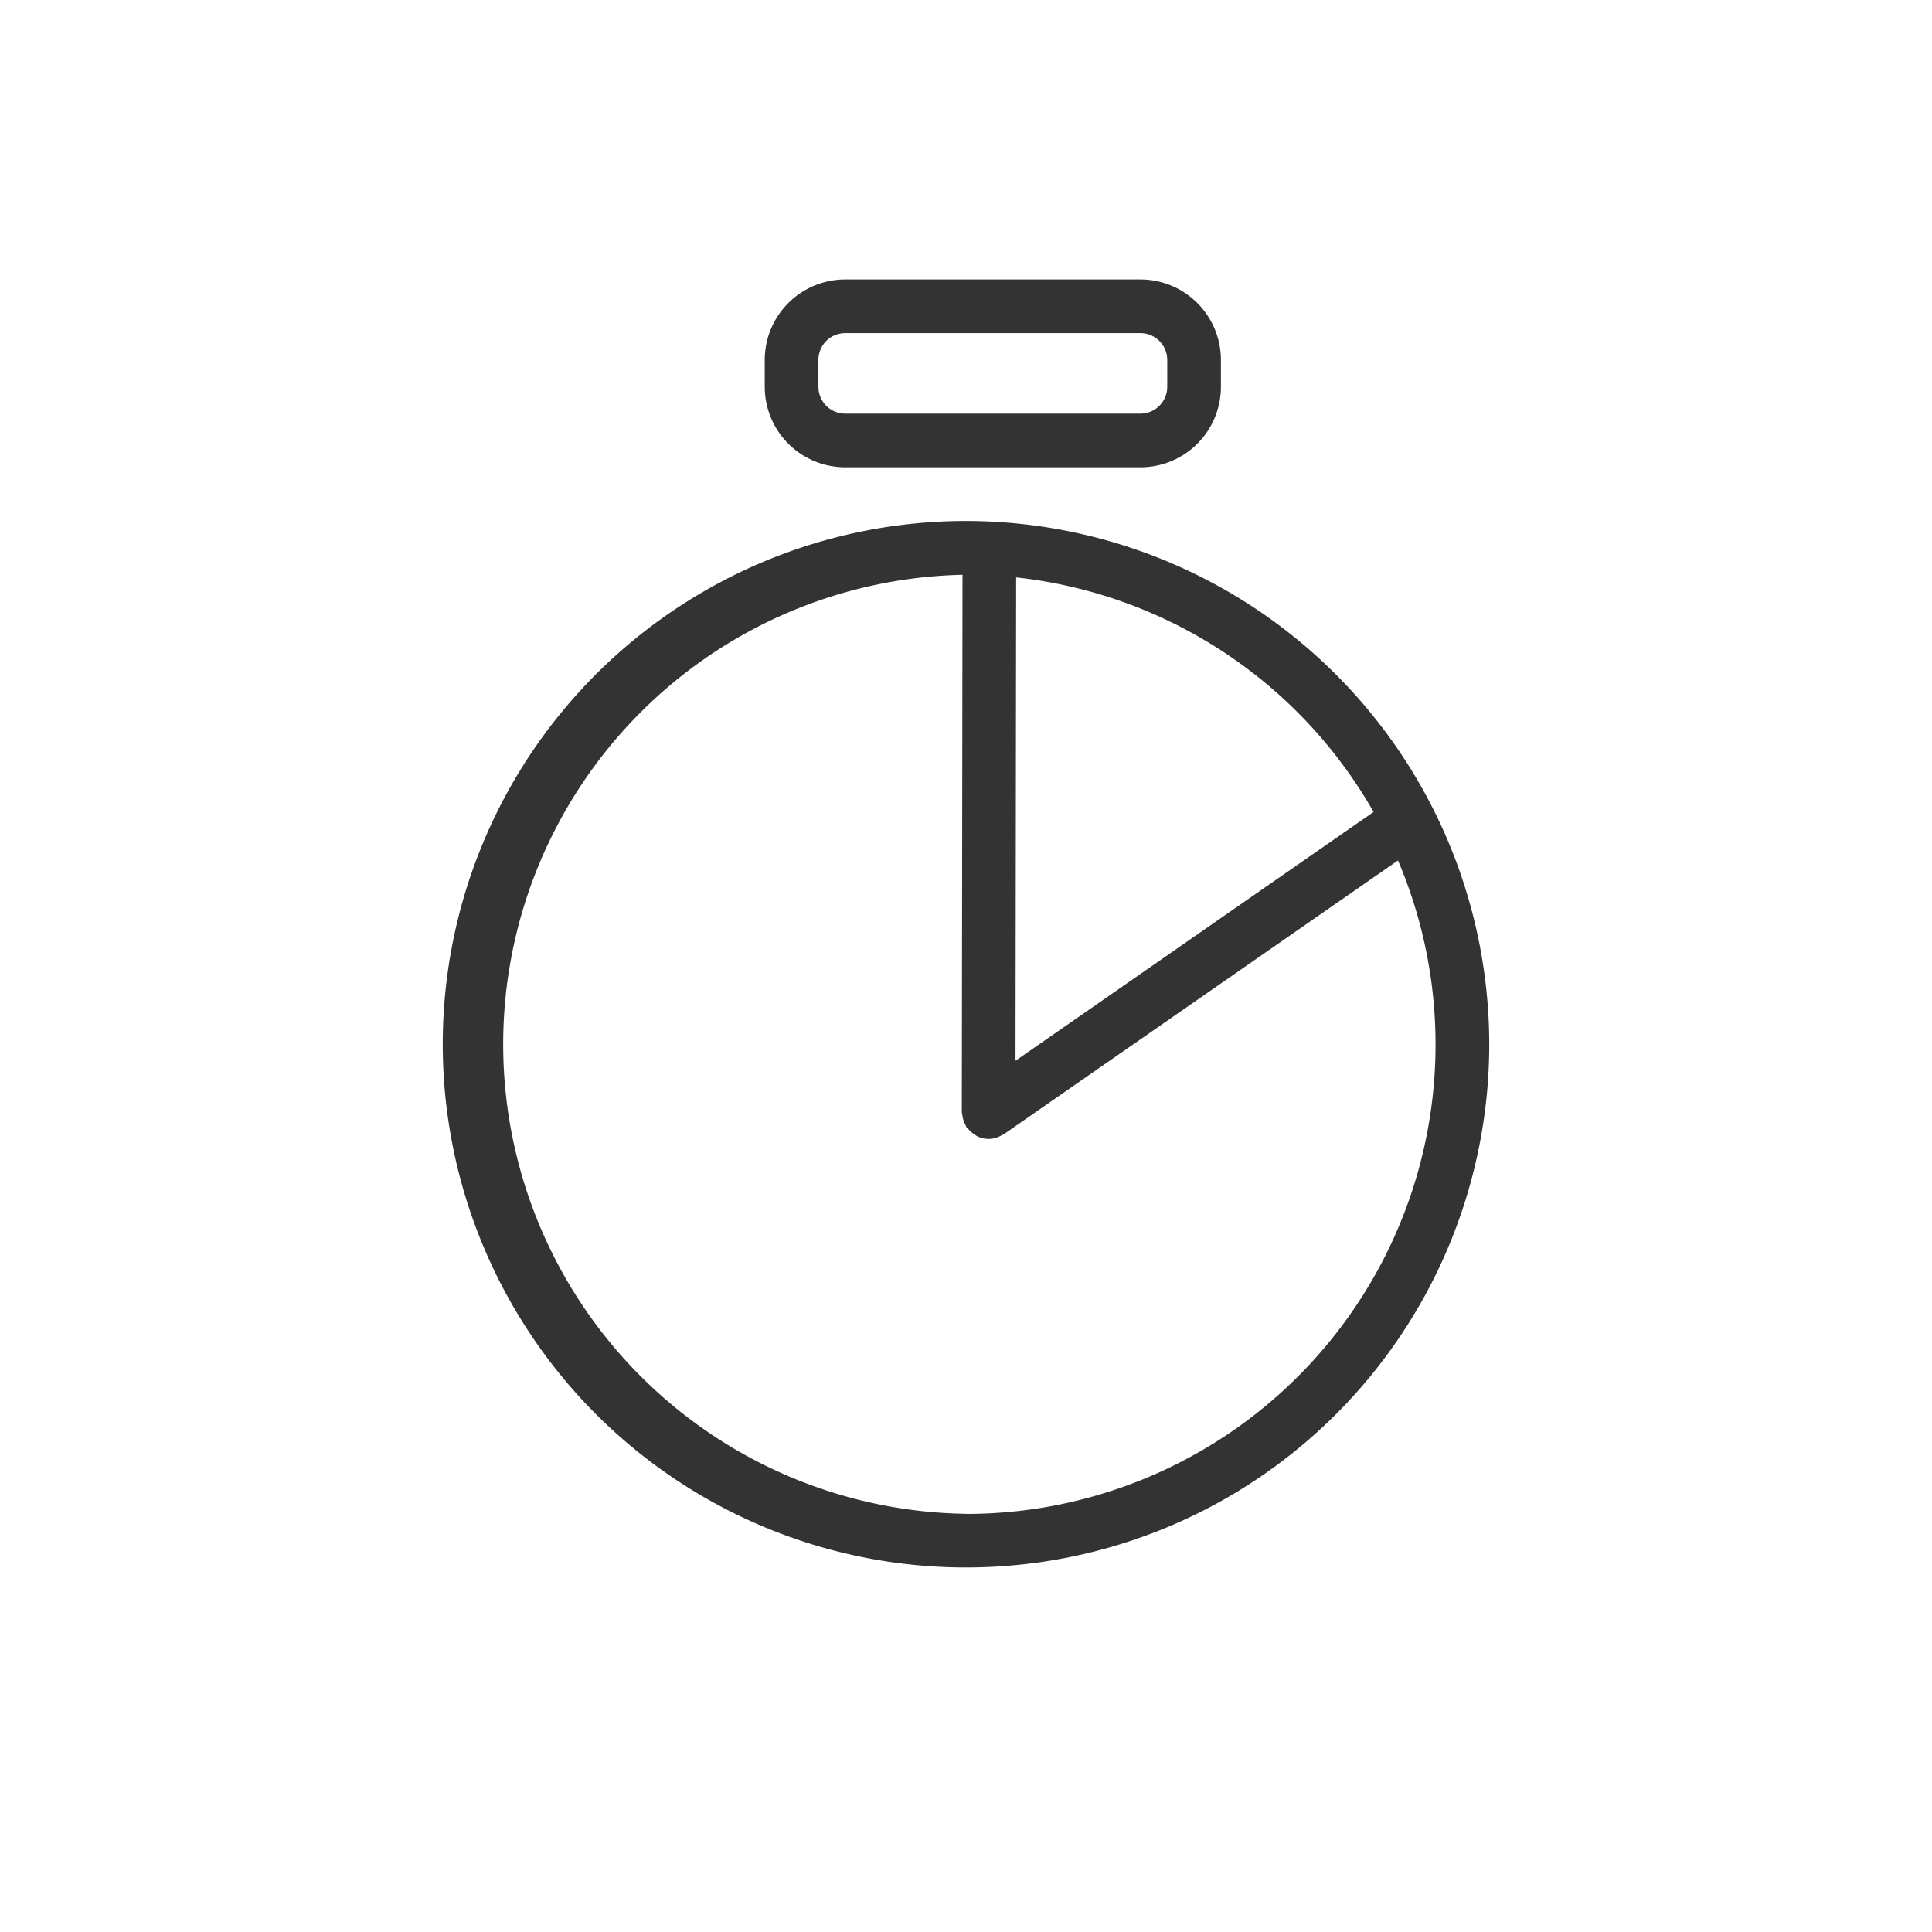 <svg xmlns="http://www.w3.org/2000/svg" width="72" height="72" viewBox="0 0 72 72">
  <g id="Group_79495" data-name="Group 79495" transform="translate(-957.655 -418)">
    <rect id="Rectangle_140210" data-name="Rectangle 140210" width="72" height="72" transform="translate(957.655 418)" fill="none"/>
    <g id="Group_79494" data-name="Group 79494">
      <path id="Path_38592" data-name="Path 38592" d="M995.5,457.531l13.344-9.271a17.516,17.516,0,0,0-13.32-8.742Z" fill="none"/>
      <rect id="Rectangle_140211" data-name="Rectangle 140211" width="13" height="3" rx="1" transform="translate(988.155 430.415)" fill="none"/>
      <path id="Path_38593" data-name="Path 38593" d="M1009.755,450.063l-14.686,10.2a.966.966,0,0,1-.112.055.933.933,0,0,1-.442.122l-.016,0h0a.985.985,0,0,1-.426-.1.938.938,0,0,1-.092-.062.971.971,0,0,1-.25-.219c-.015-.018-.039-.025-.052-.045a.806.806,0,0,1-.039-.09.972.972,0,0,1-.121-.384c0-.034-.019-.063-.019-.1l.026-20.023a17.5,17.5,0,1,0,16.23,10.642Z" fill="none"/>
      <path id="Path_38594" data-name="Path 38594" d="M993.655,437.415a19.5,19.5,0,1,0,19.5,19.5A19.522,19.522,0,0,0,993.655,437.415Zm15.19,10.845L995.5,457.531l.024-18.013A17.516,17.516,0,0,1,1008.845,448.26Zm-15.19,26.155a17.5,17.5,0,0,1-.13-34.994l-.026,20.023c0,.035.016.064.019.1a.972.972,0,0,0,.121.384.806.806,0,0,0,.039.09c.013.02.037.027.052.045a.971.971,0,0,0,.25.219.938.938,0,0,0,.092.062.985.985,0,0,0,.426.1h0l.016,0a.933.933,0,0,0,.442-.122.966.966,0,0,0,.112-.055l14.686-10.2a17.495,17.495,0,0,1-16.1,24.352Z" fill="#333"/>
      <path id="Path_38595" data-name="Path 38595" d="M989.155,435.415h11a3,3,0,0,0,3-3v-1a3,3,0,0,0-3-3h-11a3,3,0,0,0-3,3v1A3,3,0,0,0,989.155,435.415Zm-1-4a1,1,0,0,1,1-1h11a1,1,0,0,1,1,1v1a1,1,0,0,1-1,1h-11a1,1,0,0,1-1-1Z" fill="#333"/>
    </g>
  </g>
</svg>
